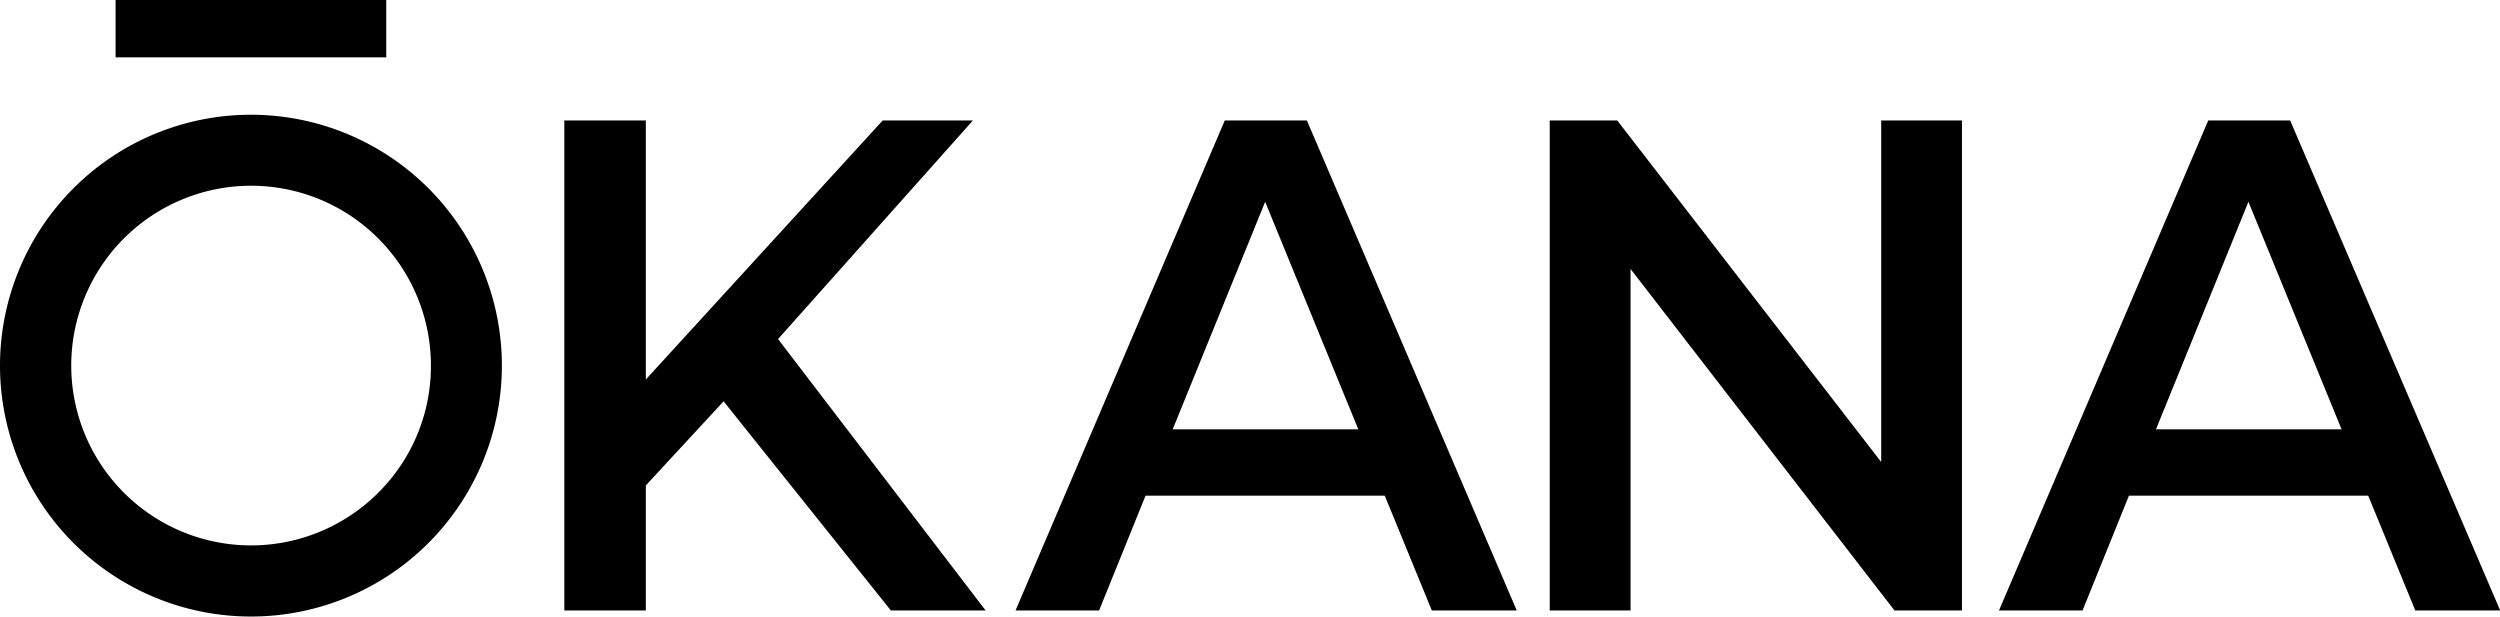<svg xmlns="http://www.w3.org/2000/svg" viewBox="0 0 409.83 101.07"><title>logo-OKANA-NOIR</title><g id="Calque_2" data-name="Calque 2"><g id="Calque_2-2" data-name="Calque 2"><polygon points="127.81 55.29 159.49 19.75 144.7 19.75 105.87 62.21 105.87 19.75 92.51 19.75 92.51 100.07 105.87 100.07 105.87 79.58 118.62 65.79 146.04 100.07 161.57 100.07 127.55 55.59 127.81 55.29"/><path d="M200.78,19.75l-34.3,80.32h13.7l7.61-18.81H227l.13.3,7.59,18.51h13.92l-34.4-80.32Zm-8.54,50.63.27-.66L207.4,33.08l.45,1.1,14.82,36.2Z"/><polygon points="254.05 19.75 254.05 100.07 267.3 100.07 267.3 44.09 310.56 100.07 321.63 100.07 321.63 19.75 308.39 19.75 308.39 75.74 265.12 19.75 254.05 19.75"/><path d="M375.43,19.75H362l-34.3,80.32h13.7L349,81.26h39.22l.13.3,7.59,18.51h13.92Zm-22,50.63.27-.66,14.89-36.64.45,1.1,14.82,36.2Z"/><path d="M70.22,30.85A41.14,41.14,0,0,0,0,59.94a41.14,41.14,0,0,0,41.13,41.13A41.13,41.13,0,0,0,70.22,30.85ZM62,80.78a29.48,29.48,0,1,1,8.64-20.84A29.25,29.25,0,0,1,62,80.78Z"/><rect x="18.95" width="44.37" height="9.4"/></g></g></svg>